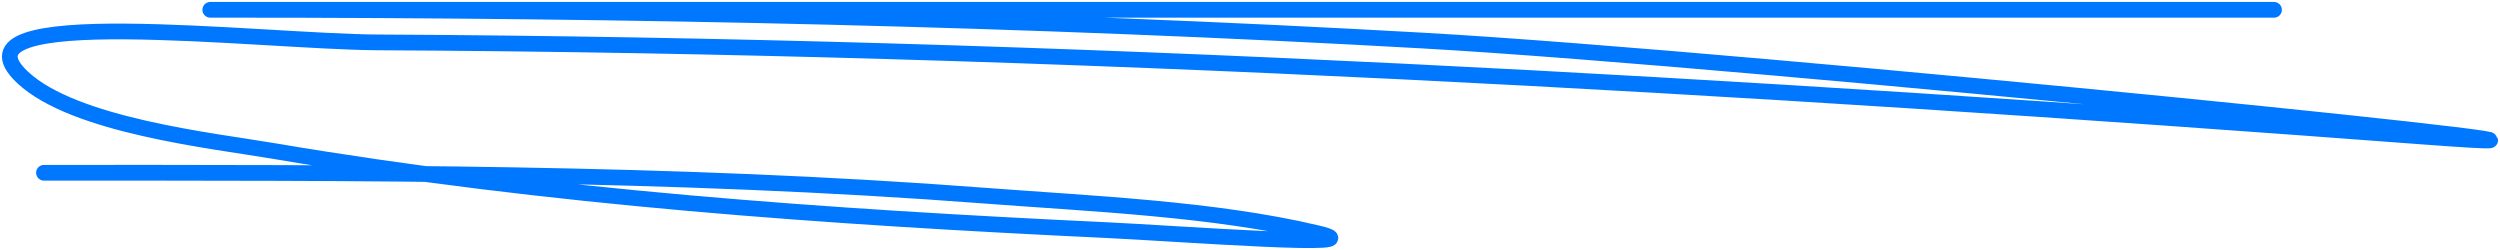 <?xml version="1.0" encoding="UTF-8"?> <svg xmlns="http://www.w3.org/2000/svg" width="510" height="51" viewBox="0 0 510 51" fill="none"><path d="M463.896 2C346.243 2 228.59 2 110.937 2C89.683 2 25.918 2 47.173 2C128.276 2 209.383 3.714 290.321 8.279C358.582 12.13 562.396 32.991 494.253 27.856C355.114 17.372 217.081 9.345 77.239 8.649C52.869 8.527 -11.721 0.459 4.614 15.79C15.109 25.639 43.316 28.68 55.888 30.811C111.783 40.287 168.853 44.264 225.685 46.941C239.996 47.614 282.484 50.826 268.679 47.556C247.644 42.574 222.273 41.55 200.993 39.922C137.077 35.034 73.065 35.244 8.972 35.244" stroke="#0077FF" stroke-width="3.209" stroke-linecap="round"></path></svg> 